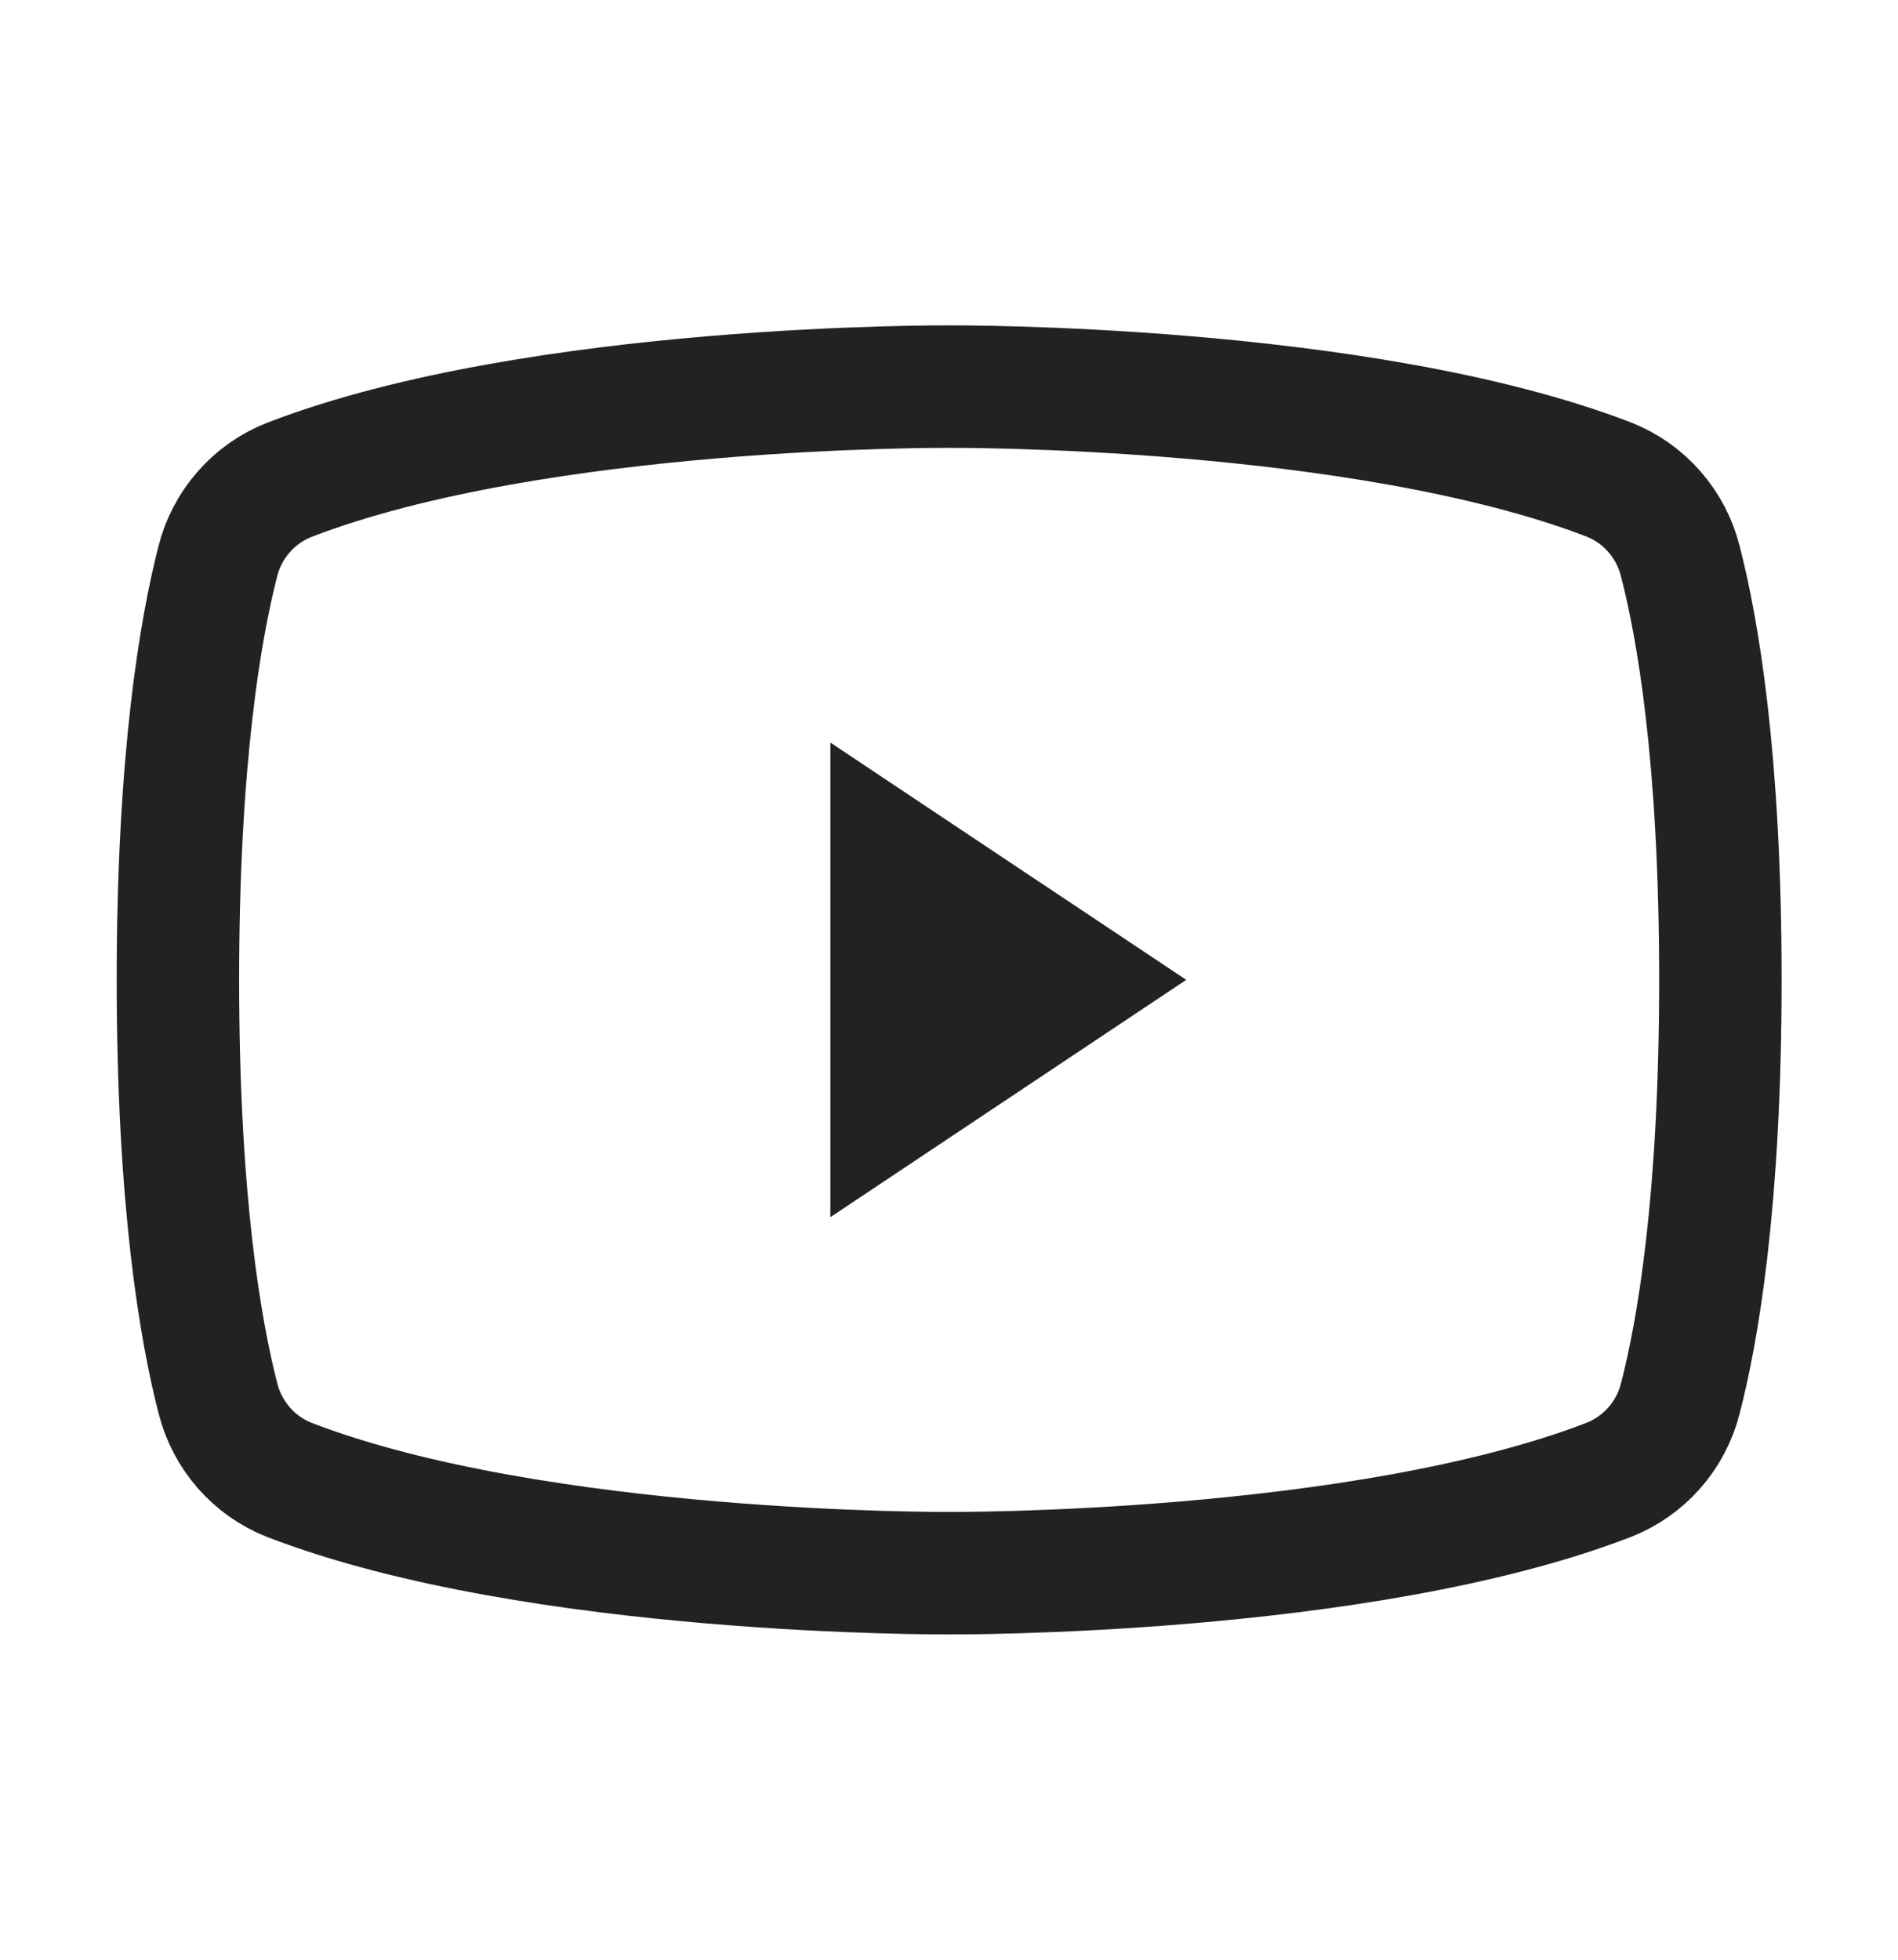 <svg width="31" height="32" viewBox="0 0 31 32" fill="none" xmlns="http://www.w3.org/2000/svg">
<g clip-path="url(#clip0_7432_1587)">
<path d="M19.375 16L13.562 12.125V19.875L19.375 16Z" fill="#222222"/>
<path d="M2.906 16C2.906 19.622 3.278 21.746 3.561 22.838C3.636 23.135 3.781 23.41 3.982 23.641C4.184 23.872 4.438 24.051 4.723 24.164C8.782 25.73 15.5 25.688 15.5 25.688C15.5 25.688 22.218 25.73 26.277 24.164C26.563 24.051 26.817 23.872 27.02 23.642C27.223 23.411 27.368 23.136 27.444 22.838C27.727 21.748 28.099 19.622 28.099 16C28.099 12.378 27.727 10.254 27.444 9.162C27.369 8.863 27.224 8.587 27.021 8.355C26.819 8.123 26.564 7.943 26.277 7.83C22.218 6.27 15.5 6.313 15.5 6.313C15.5 6.313 8.782 6.27 4.723 7.836C4.436 7.949 4.181 8.129 3.979 8.361C3.776 8.593 3.631 8.869 3.557 9.168C3.278 10.253 2.906 12.378 2.906 16Z" stroke="#222222" stroke-width="2" stroke-linecap="round" stroke-linejoin="round"/>
</g>
<defs>
<clipPath id="clip0_7432_1587">
<rect width="31" height="31" fill="white" transform="translate(0 0.5)"/>
</clipPath>
</defs>
</svg>

